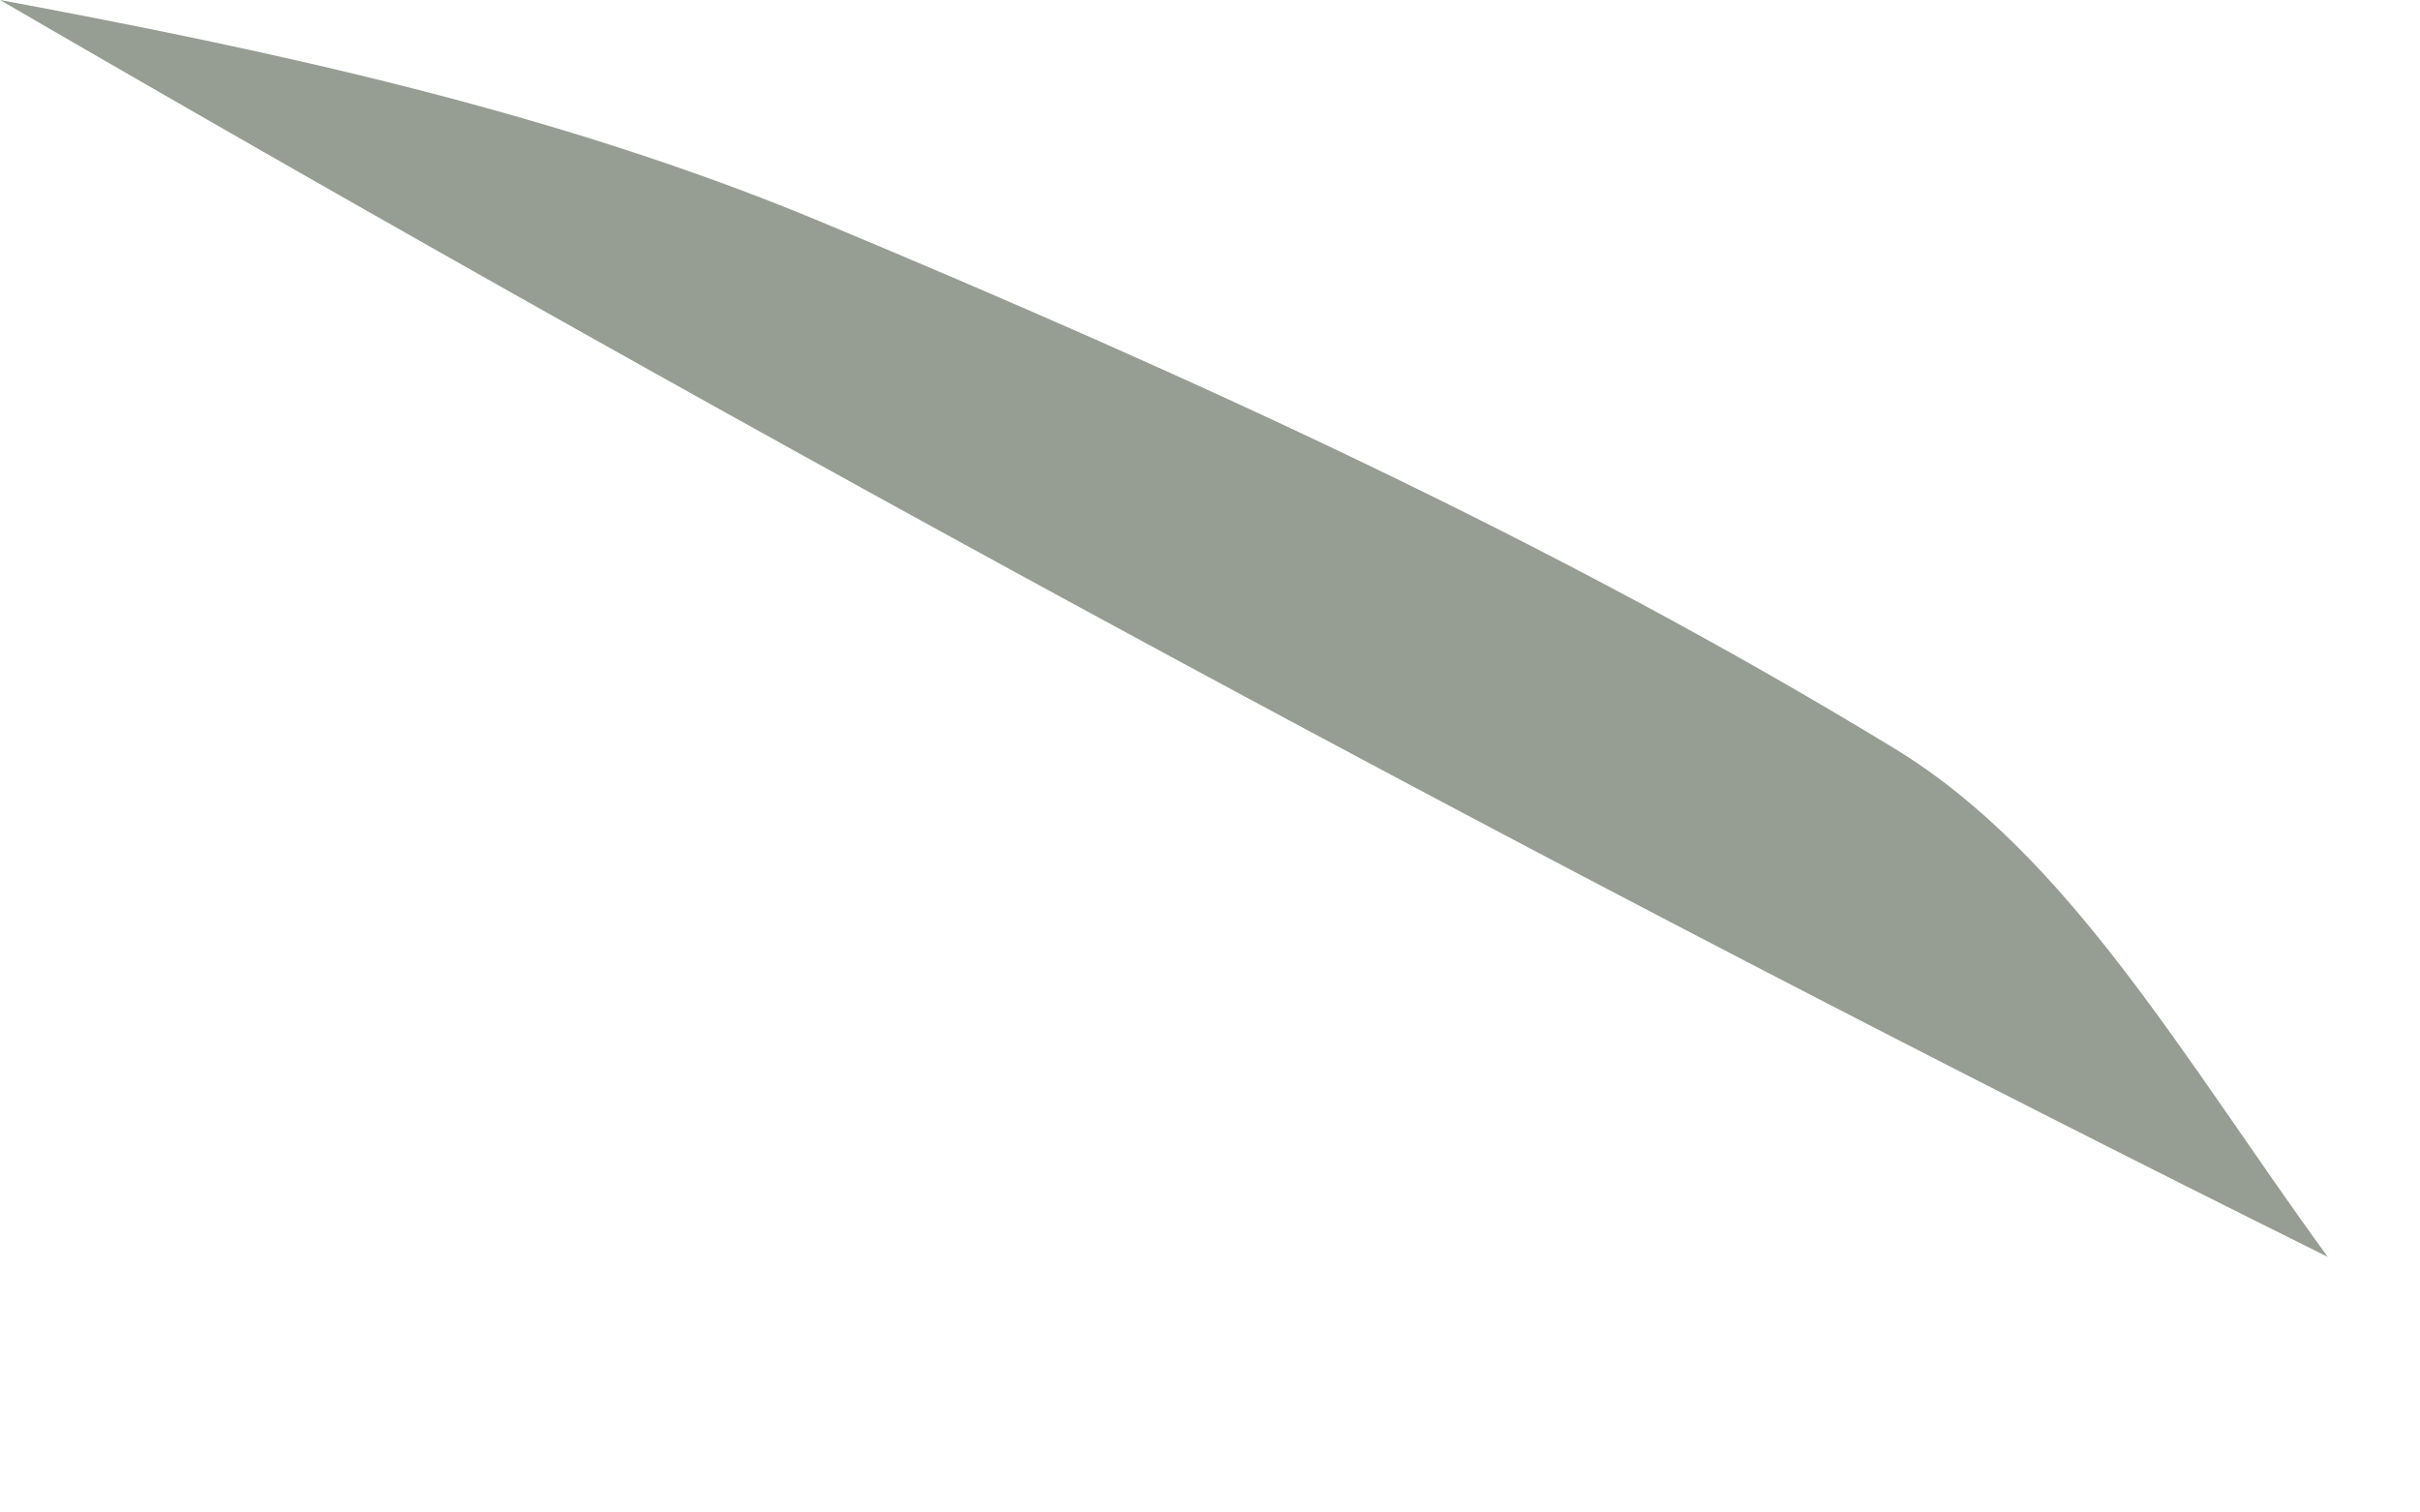 <?xml version="1.0" encoding="utf-8"?>
<svg xmlns="http://www.w3.org/2000/svg" fill="none" height="100%" overflow="visible" preserveAspectRatio="none" style="display: block;" viewBox="0 0 8 5" width="100%">
<path d="M7.695 4.155C5.136 2.884 2.574 1.495 0 0C0.897 0.167 1.835 0.368 2.706 0.73C3.924 1.238 5.139 1.79 6.262 2.474C6.842 2.827 7.222 3.506 7.695 4.155Z" fill="#969D93" id="Vector"/>
</svg>